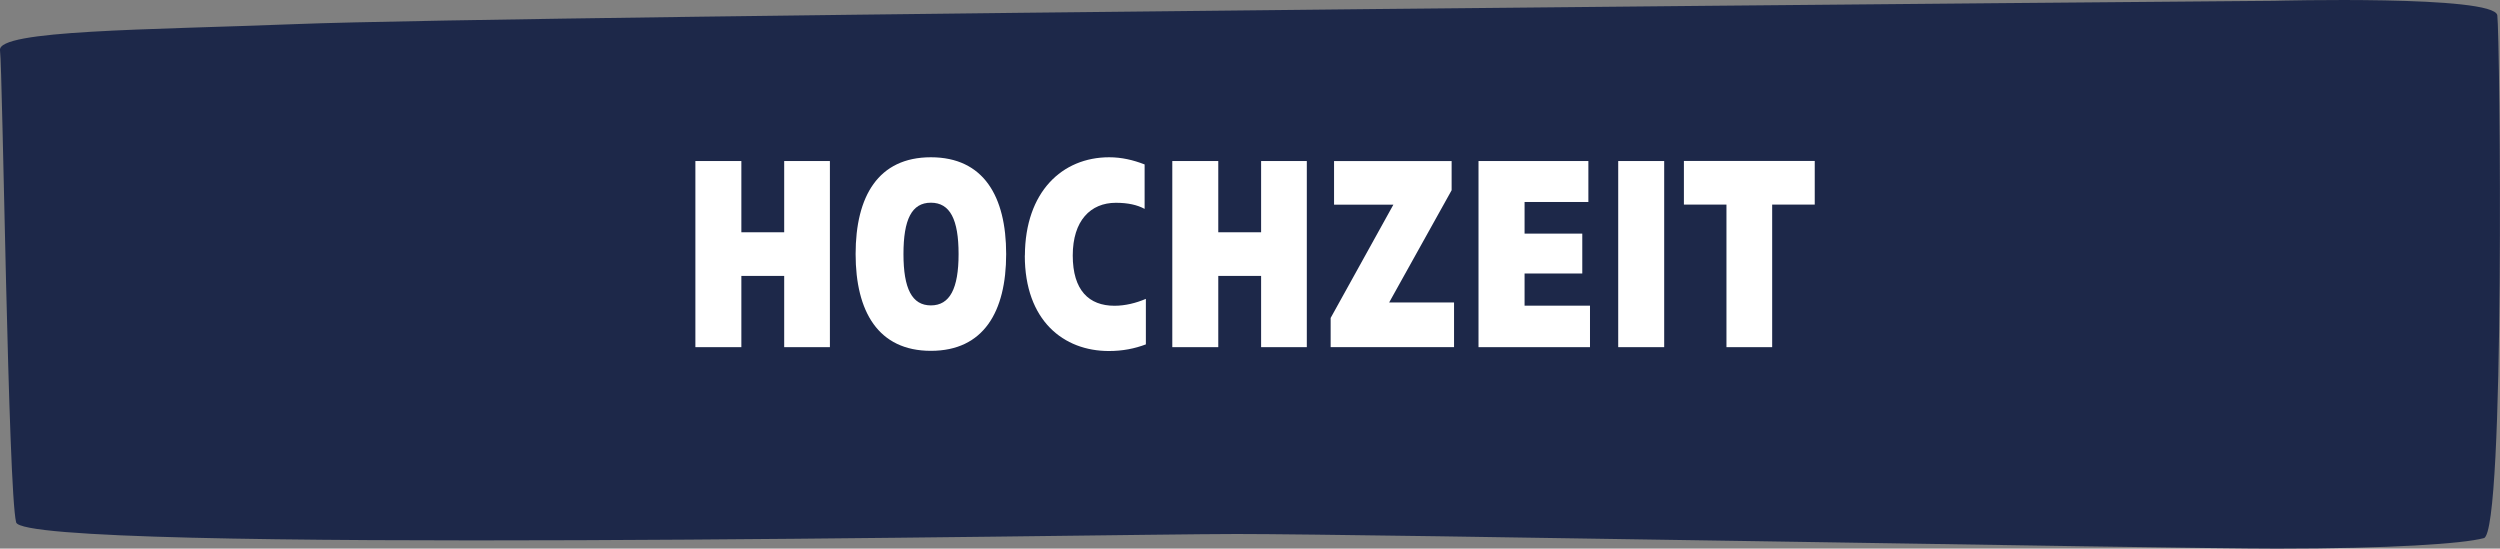 <?xml version="1.0" encoding="UTF-8"?> <svg xmlns="http://www.w3.org/2000/svg" id="Ebene_2" data-name="Ebene 2" viewBox="0 0 278.98 61.22"><rect x="0" y="0" width="278.98" height="61.22" fill="#808080" stroke="none"/><defs><style> .cls-1 { fill: #1d2849; } .cls-2 { fill: #fff; } </style></defs><g id="Ebene_1-2" data-name="Ebene 1"><g><g id="Pfad_56" data-name="Pfad 56"><path class="cls-1" d="M253.79.09S58.36,1.69,33,2.69C16.5,3.34-.3,3.34,0,5.61s.9,49.1,1.8,52.68,121.49,1.3,136.19,1.3,103.49,1.63,116.09,1.63,20.7-.53,23.1-1.17,1.8-56.06,1.5-58.34S253.79.09,253.79.09Z"></path></g><g><path class="cls-2" d="M92.61,38.74h-5.1v-7.95h-4.78v7.95h-5.13v-20.77h5.13v7.95h4.78v-7.95h5.1v20.77Z"></path><path class="cls-2" d="M95.48,28.35c0-6.44,2.52-10.8,8.4-10.8s8.4,4.36,8.4,10.8-2.52,10.8-8.4,10.8-8.4-4.39-8.4-10.8ZM106.97,28.35c0-3.86-.95-5.73-3.09-5.73s-3.06,1.87-3.06,5.73.95,5.73,3.06,5.73,3.09-1.87,3.09-5.73Z"></path><path class="cls-2" d="M114.37,28.5c.03-7.09,4.16-10.95,9.41-10.95,1.37,0,2.67.3,3.95.8v4.96c-.83-.45-1.87-.68-3.21-.68-2.82,0-4.81,1.99-4.81,5.88s1.81,5.61,4.66,5.61c1.19,0,2.4-.3,3.5-.77v5.08c-1.25.47-2.58.74-4.13.74-5.04,0-9.38-3.38-9.38-10.65Z"></path><path class="cls-2" d="M145.83,38.74h-5.1v-7.95h-4.78v7.95h-5.13v-20.77h5.13v7.95h4.78v-7.95h5.1v20.77Z"></path><path class="cls-2" d="M148.49,35.48l7-12.64h-6.62v-4.87h13.12v3.26l-6.97,12.52h7.24v4.99h-13.77v-3.26Z"></path><path class="cls-2" d="M164.99,17.97h12.26v4.57h-7.12v3.53h6.44v4.45h-6.44v3.59h7.3v4.63h-12.44v-20.77Z"></path><path class="cls-2" d="M185.71,38.74h-5.13v-20.77h5.13v20.77Z"></path><path class="cls-2" d="M192.66,22.83h-4.75v-4.87h14.6v4.87h-4.75v15.91h-5.1v-15.91Z"></path></g></g></g></svg> 